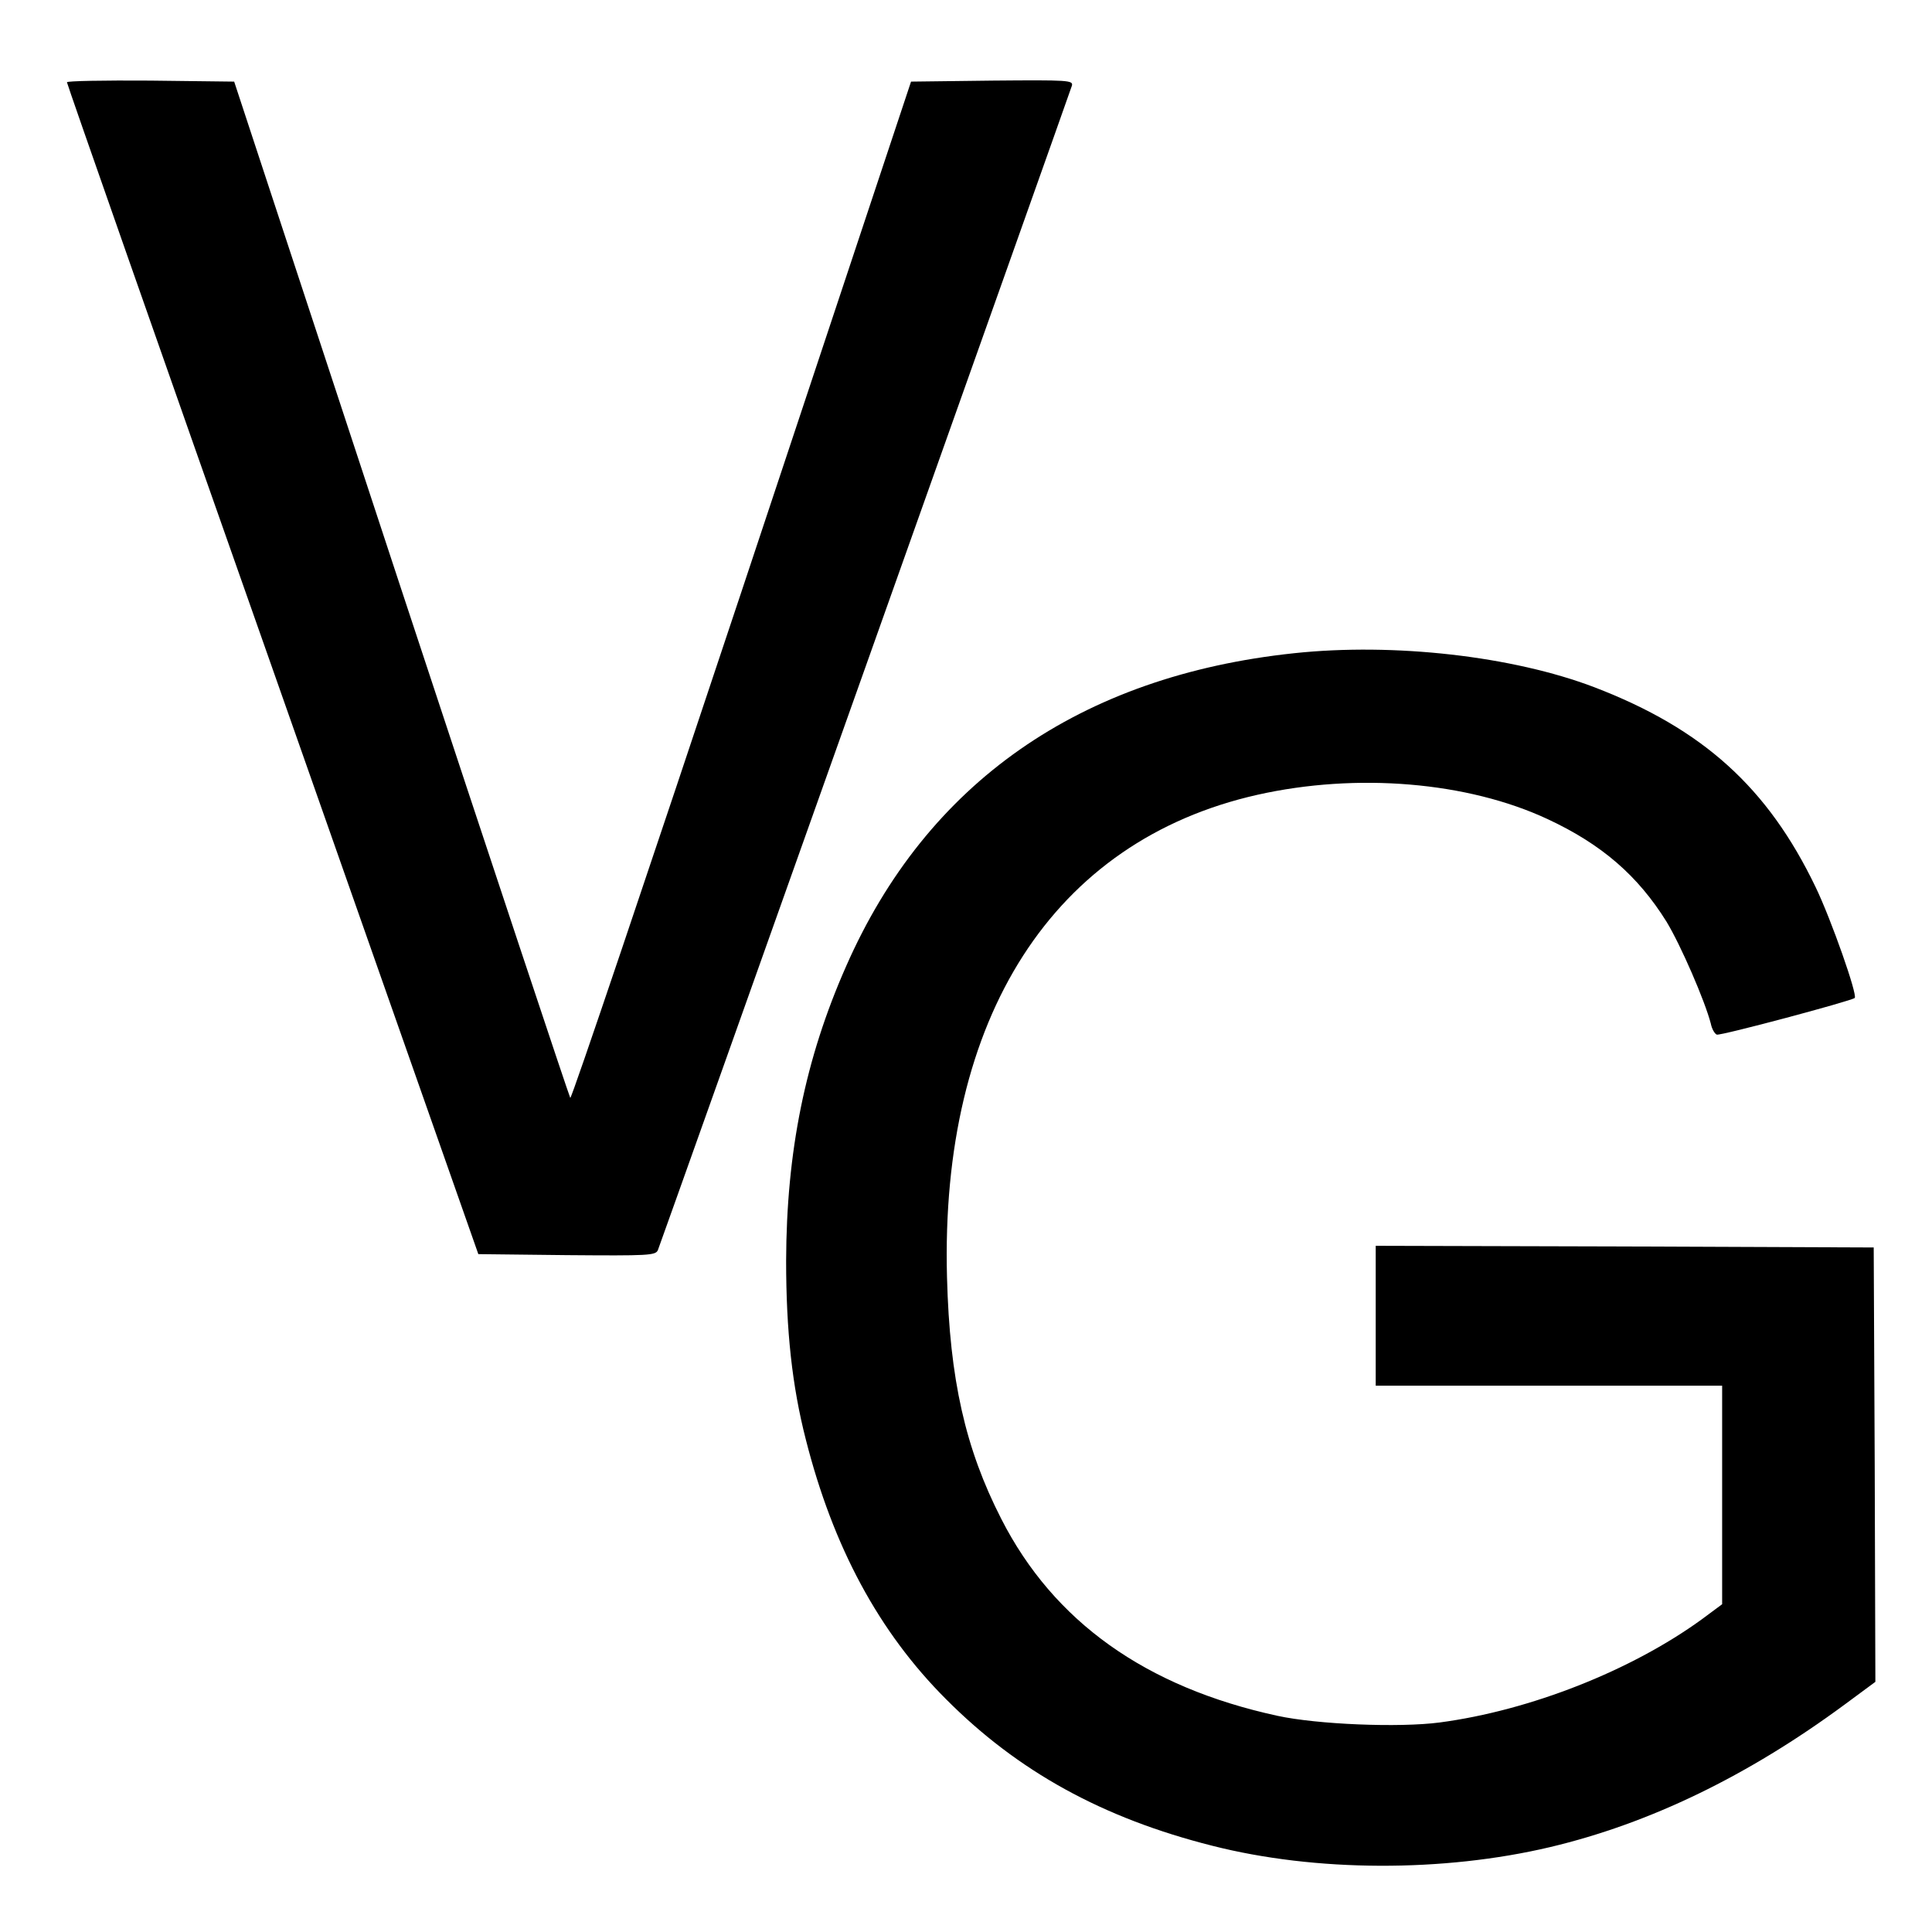 <?xml version="1.0" standalone="no"?>
<!DOCTYPE svg PUBLIC "-//W3C//DTD SVG 20010904//EN"
 "http://www.w3.org/TR/2001/REC-SVG-20010904/DTD/svg10.dtd">
<svg version="1.0" xmlns="http://www.w3.org/2000/svg"
 width="580pt" height="580pt" viewBox="0 0 580 580"
 preserveAspectRatio="xMidYMid meet">
<g transform="translate(0,580) scale(0.1,-0.1)"
fill="#000000" stroke="none">
<path d="M201 5553 c0 -5 278 -798 618 -1763 l617 -1755 266 -3 c246 -2 266
-1 273 15 15 39 1238 3479 1243 3496 4 16 -10 17 -239 15 l-244 -3 -508 -1528
c-280 -841 -511 -1526 -515 -1523 -3 4 -232 692 -508 1529 l-501 1522 -252 3
c-138 1 -251 -1 -250 -5z"/>
<path d="M3885 3839 c-643 -68 -1103 -389 -1345 -940 -123 -278 -179 -557
-180 -884 0 -210 18 -376 59 -536 82 -323 219 -578 421 -780 216 -217 470
-357 799 -440 310 -79 694 -80 1015 -4 299 71 594 214 884 428 l92 68 -2 652
-3 652 -747 3 -748 2 0 -210 0 -210 520 0 520 0 0 -328 0 -328 -62 -46 c-211
-153 -514 -273 -786 -309 -122 -16 -367 -6 -487 20 -396 86 -672 283 -829 591
-108 211 -155 419 -163 725 -21 781 319 1311 932 1449 299 67 631 39 871 -73
163 -76 271 -170 357 -308 43 -71 115 -237 133 -306 3 -16 12 -31 18 -33 11
-4 404 101 414 110 9 9 -70 234 -117 332 -144 300 -339 476 -665 601 -244 93
-600 134 -901 102z"/>
</g>
</svg>

